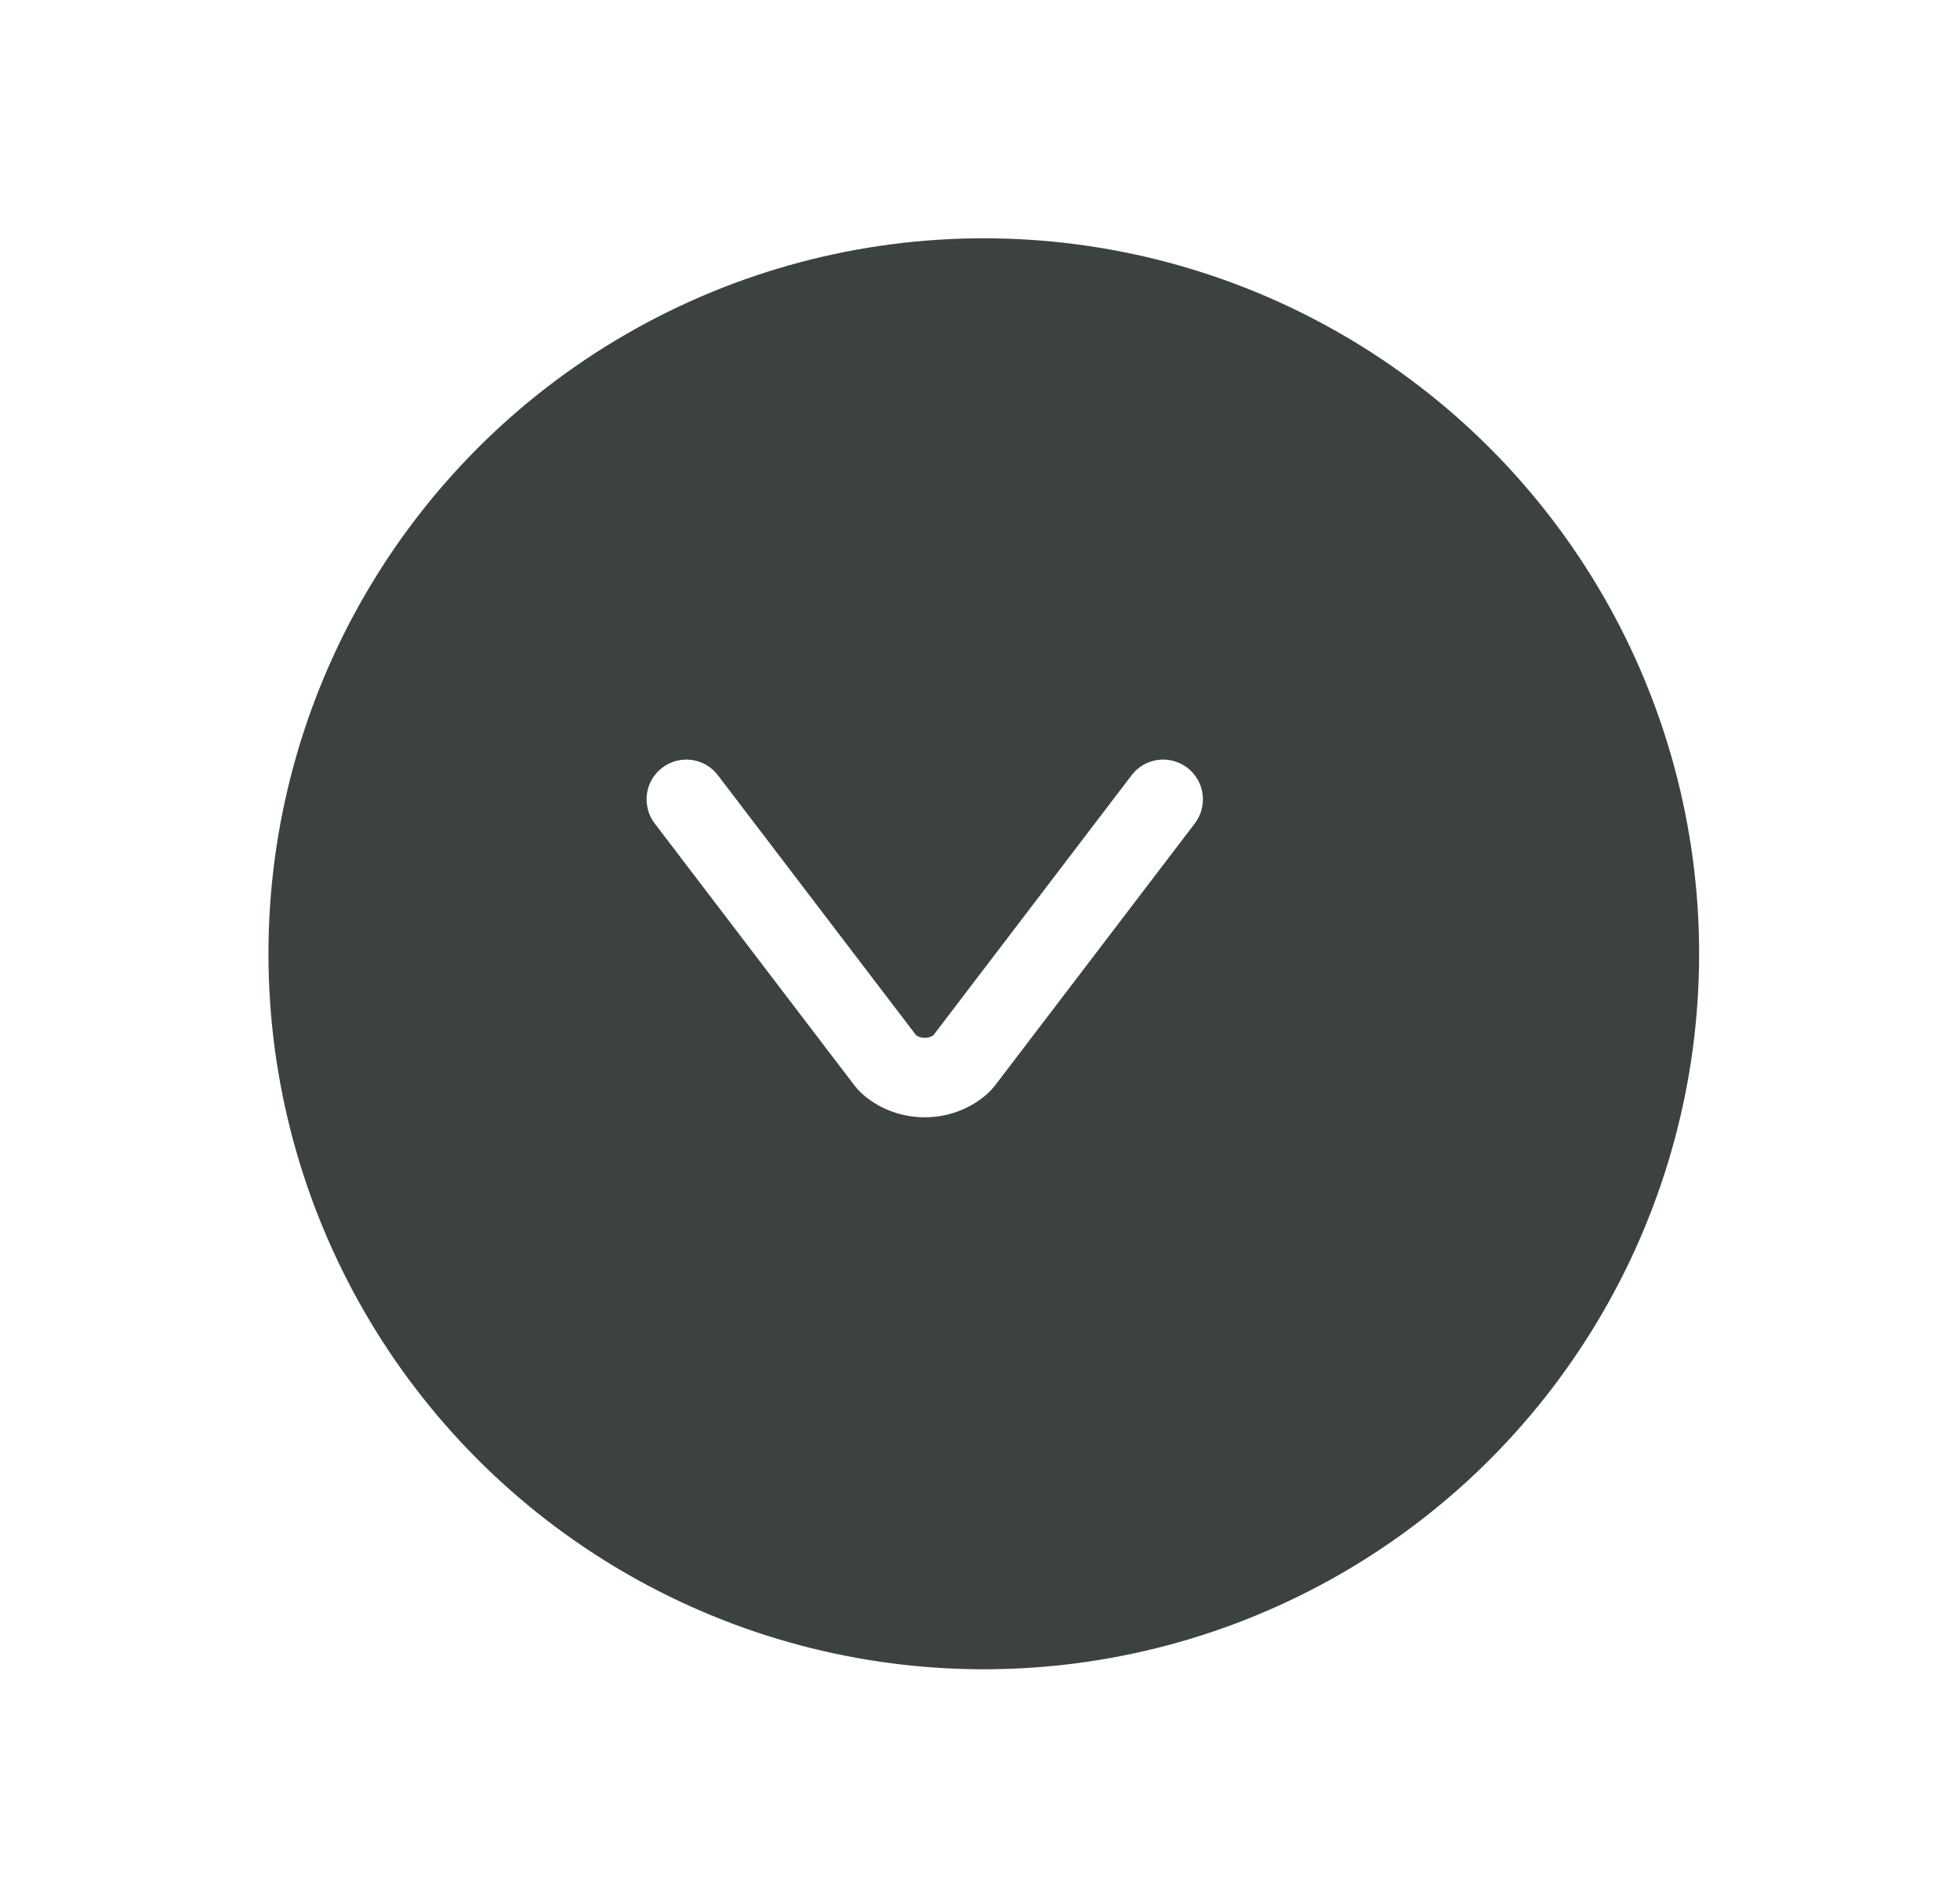 <svg width="29" height="28" viewBox="0 0 29 28" fill="none" xmlns="http://www.w3.org/2000/svg">
<g filter="url(#filter0_d_2002_3408)">
<circle cx="13.8" cy="13.353" r="10.584" transform="rotate(180 13.8 13.353)" fill="#3C4242"/>
</g>
<path fill-rule="evenodd" clip-rule="evenodd" d="M9.798 11.357C10.056 11.16 10.425 11.209 10.622 11.468L13.556 15.316C13.629 15.364 13.736 15.364 13.809 15.316L16.743 11.468C16.939 11.209 17.308 11.16 17.567 11.357C17.825 11.553 17.875 11.922 17.678 12.181L14.734 16.042C14.699 16.087 14.647 16.149 14.575 16.209C14.062 16.634 13.302 16.634 12.789 16.209C12.717 16.149 12.665 16.087 12.631 16.042L9.687 12.181C9.49 11.922 9.54 11.553 9.798 11.357Z" fill="white"/>
<defs>
<filter id="filter0_d_2002_3408" x="0.948" y="0.501" width="27.216" height="27.215" filterUnits="userSpaceOnUse" color-interpolation-filters="sRGB">
<feFlood flood-opacity="0" result="BackgroundImageFix"/>
<feColorMatrix in="SourceAlpha" type="matrix" values="0 0 0 0 0 0 0 0 0 0 0 0 0 0 0 0 0 0 127 0" result="hardAlpha"/>
<feOffset dx="0.756" dy="0.756"/>
<feGaussianBlur stdDeviation="1.512"/>
<feComposite in2="hardAlpha" operator="out"/>
<feColorMatrix type="matrix" values="0 0 0 0 0 0 0 0 0 0 0 0 0 0 0 0 0 0 0.04 0"/>
<feBlend mode="normal" in2="BackgroundImageFix" result="effect1_dropShadow_2002_3408"/>
<feBlend mode="normal" in="SourceGraphic" in2="effect1_dropShadow_2002_3408" result="shape"/>
</filter>
</defs>
</svg>
